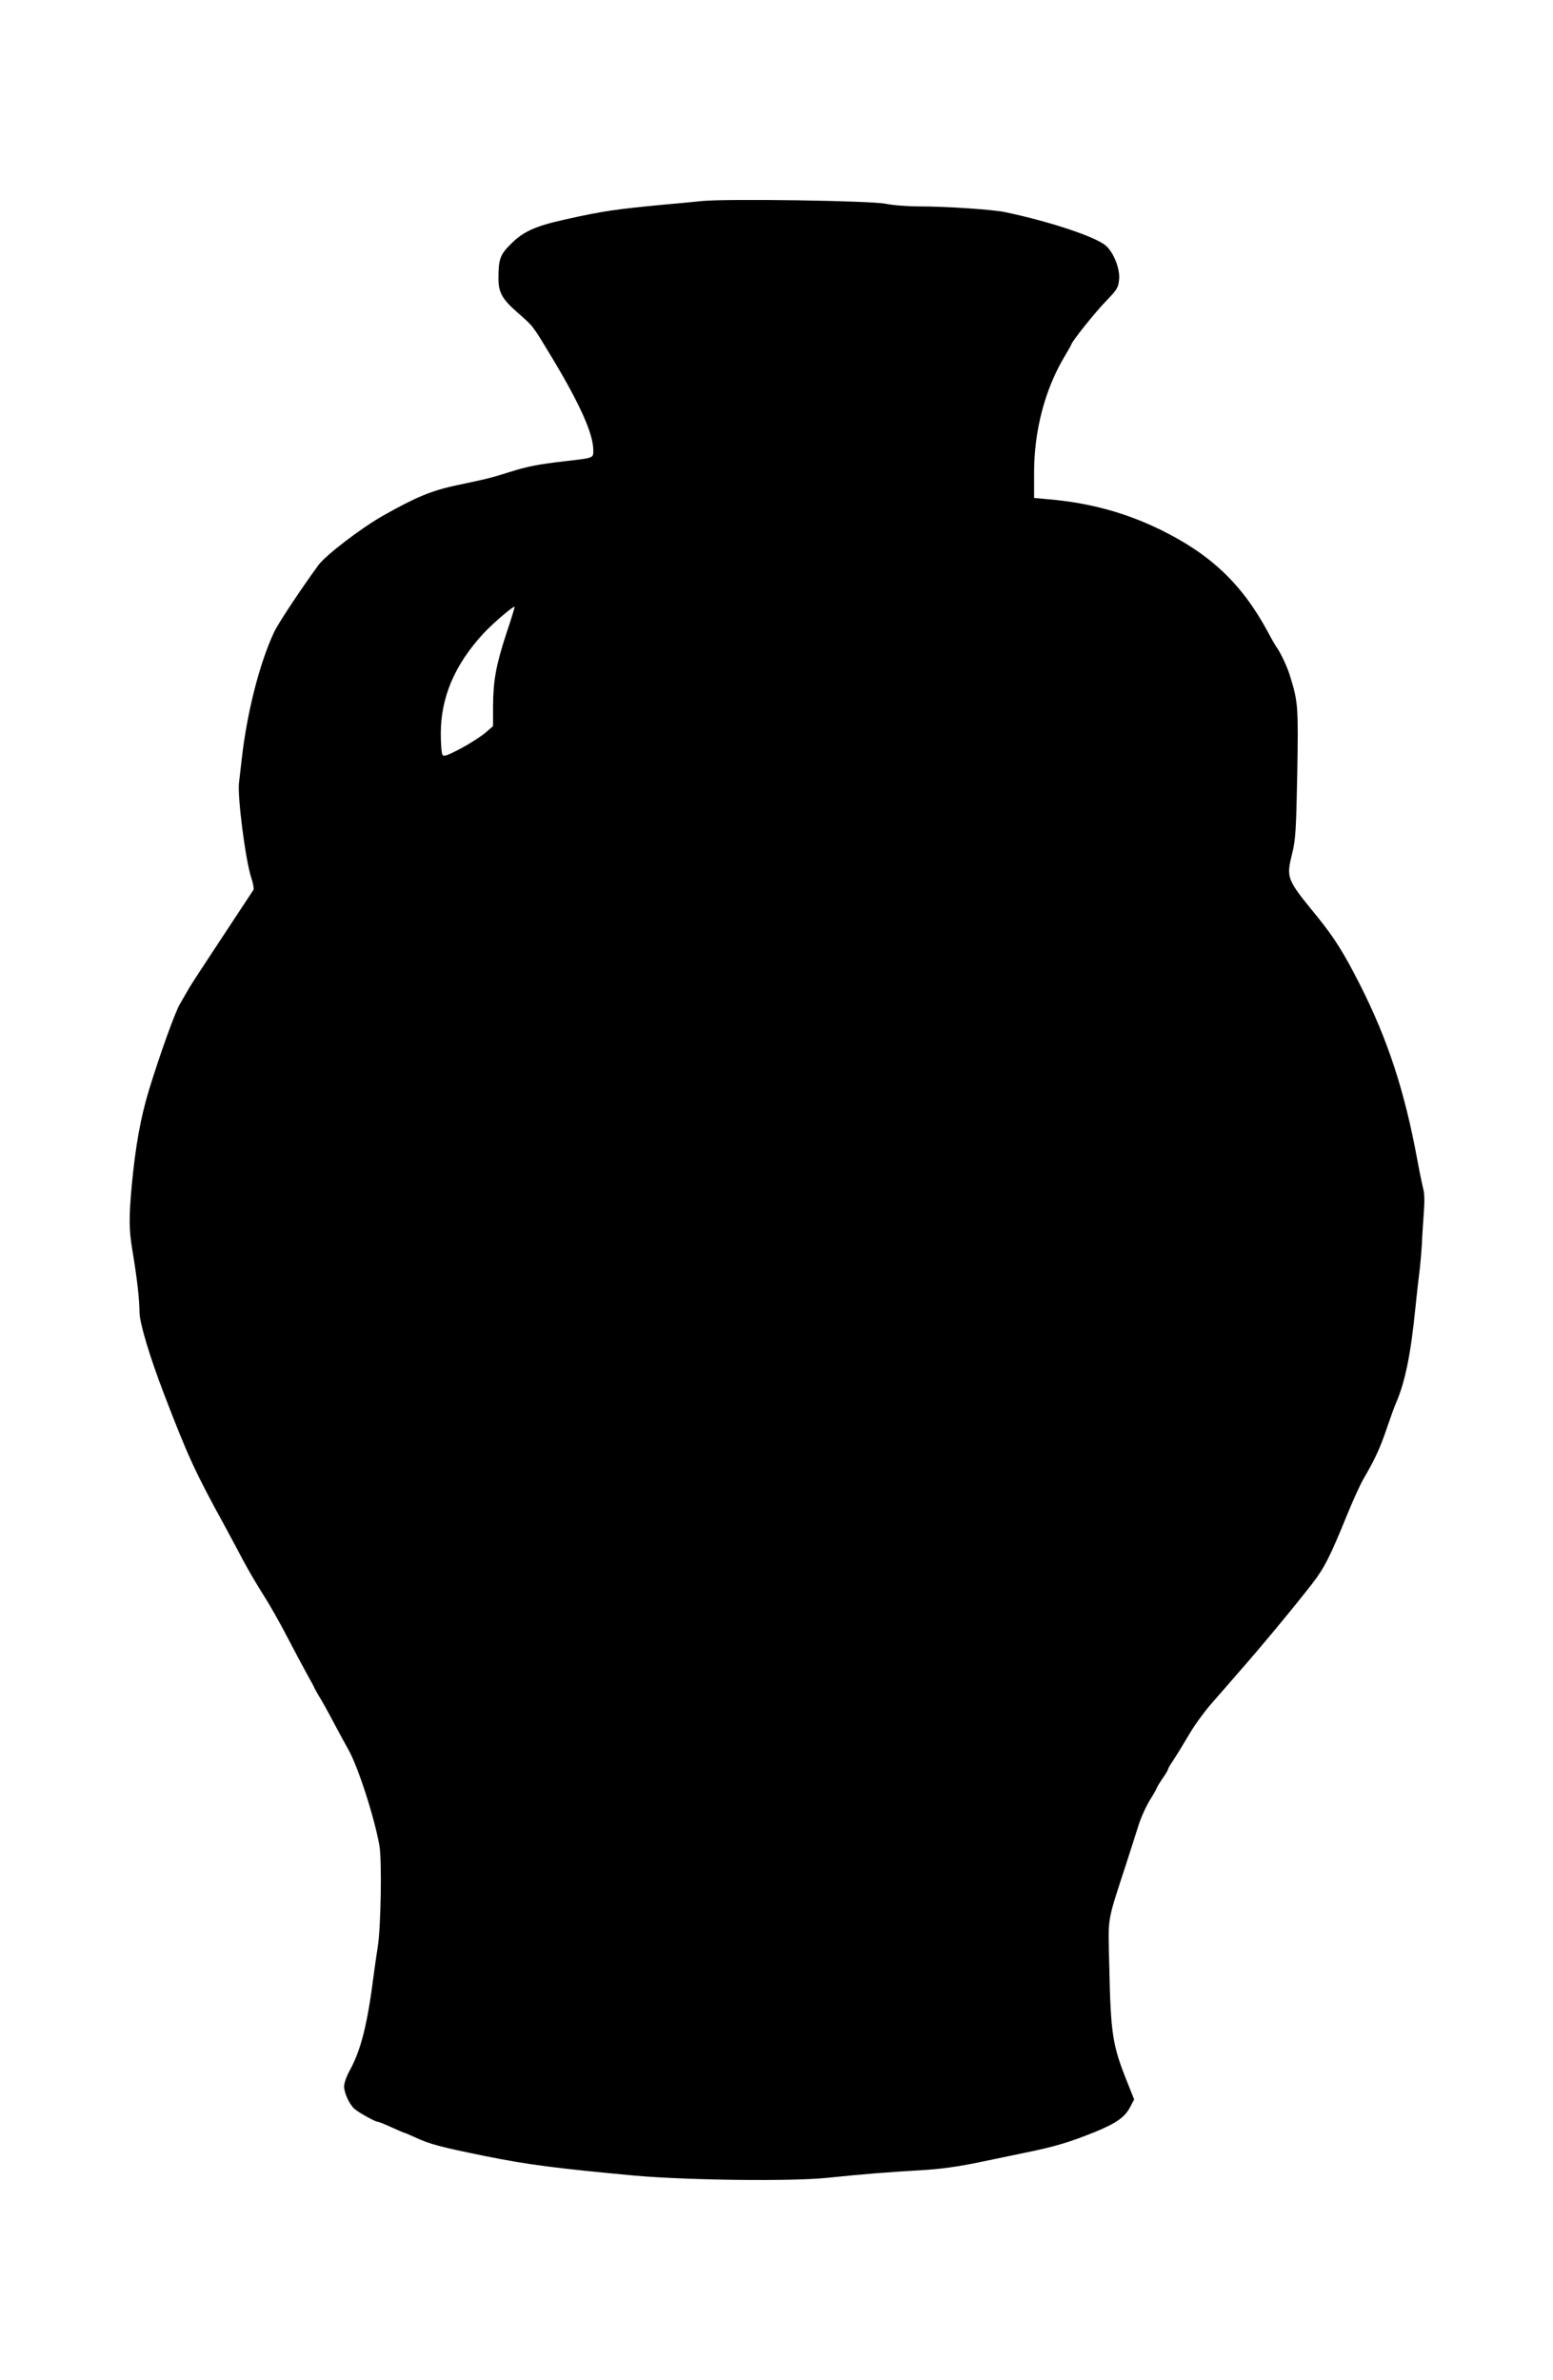 <?xml version="1.0" standalone="no"?>
<!DOCTYPE svg PUBLIC "-//W3C//DTD SVG 20010904//EN"
 "http://www.w3.org/TR/2001/REC-SVG-20010904/DTD/svg10.dtd">
<svg version="1.0" xmlns="http://www.w3.org/2000/svg"
 width="835pt" height="1280pt" viewBox="0 0 835 1280"
 preserveAspectRatio="xMidYMid meet">
<g transform="translate(0,1280) scale(0.1,-0.1)"
fill="#000000" stroke="none">
<path d="M3775 11719 c-49 -5 -139 -14 -200 -19 -264 -25 -335 -35 -535 -80
-163 -36 -227 -65 -295 -134 -56 -55 -65 -81 -65 -184 0 -75 21 -112 104 -184
88 -78 76 -63 188 -248 147 -245 218 -404 218 -491 0 -43 5 -41 -150 -59 -142
-16 -207 -29 -295 -57 -105 -33 -125 -38 -287 -72 -136 -29 -217 -62 -393
-161 -120 -67 -312 -214 -353 -269 -94 -129 -219 -317 -239 -362 -79 -170
-145 -432 -173 -679 -6 -52 -13 -111 -15 -130 -9 -73 35 -417 66 -510 10 -30
15 -59 12 -65 -3 -5 -79 -120 -168 -255 -89 -135 -170 -258 -179 -275 -9 -16
-32 -55 -49 -85 -26 -44 -107 -269 -167 -465 -44 -146 -72 -299 -92 -515 -15
-166 -15 -232 4 -345 25 -150 38 -264 38 -331 0 -57 55 -241 134 -446 125
-326 165 -414 321 -698 31 -58 80 -148 107 -200 28 -52 76 -133 106 -180 30
-47 85 -143 122 -215 37 -71 86 -163 108 -203 23 -41 42 -76 42 -78 0 -2 11
-21 23 -42 13 -20 50 -86 82 -147 32 -60 66 -123 76 -140 51 -87 141 -363 169
-520 14 -81 8 -440 -9 -545 -6 -36 -15 -101 -21 -145 -34 -270 -69 -410 -131
-522 -16 -29 -29 -66 -29 -83 0 -35 29 -97 56 -121 23 -20 111 -69 124 -69 5
0 39 -13 75 -30 36 -16 68 -30 70 -30 3 0 24 -9 48 -20 88 -41 137 -54 387
-105 227 -46 384 -66 805 -105 287 -25 849 -32 1040 -11 180 19 334 31 495 40
104 6 194 18 320 44 96 20 200 42 230 48 165 33 246 57 385 113 115 47 163 80
191 134 l22 42 -34 85 c-83 207 -92 259 -100 642 -6 261 -14 217 89 533 24 74
54 169 67 209 12 41 40 103 61 138 22 35 39 66 39 69 0 3 14 25 30 49 17 24
30 46 30 50 0 4 12 25 28 48 29 46 30 46 96 157 25 41 72 105 103 141 32 37
99 113 148 170 138 157 305 360 400 482 67 87 96 145 189 373 31 76 70 162 86
189 65 112 89 165 125 270 21 61 43 124 51 140 48 111 79 259 104 510 6 61 15
142 20 180 5 39 12 113 15 165 2 52 8 132 11 178 4 49 3 98 -4 120 -5 20 -20
91 -32 157 -68 368 -158 644 -309 942 -88 173 -138 252 -233 369 -161 197
-163 202 -130 336 18 72 21 127 27 428 6 362 5 384 -40 528 -14 47 -52 127
-75 157 -4 6 -25 42 -45 80 -138 255 -306 414 -575 546 -188 92 -382 145 -602
164 l-78 7 0 136 c0 228 59 450 165 627 19 32 35 60 35 62 0 13 130 176 188
235 58 60 65 71 69 115 6 55 -28 142 -69 180 -50 47 -300 131 -543 182 -64 14
-317 31 -462 31 -61 0 -142 6 -180 14 -83 17 -850 28 -988 15z m-1052 -2324
c-56 -172 -71 -253 -72 -392 l0 -108 -43 -37 c-24 -20 -83 -58 -132 -84 -70
-37 -90 -44 -97 -33 -5 8 -9 59 -9 114 0 195 75 371 229 538 51 55 162 150
168 144 1 -2 -18 -66 -44 -142z"/>
</g>
</svg>
